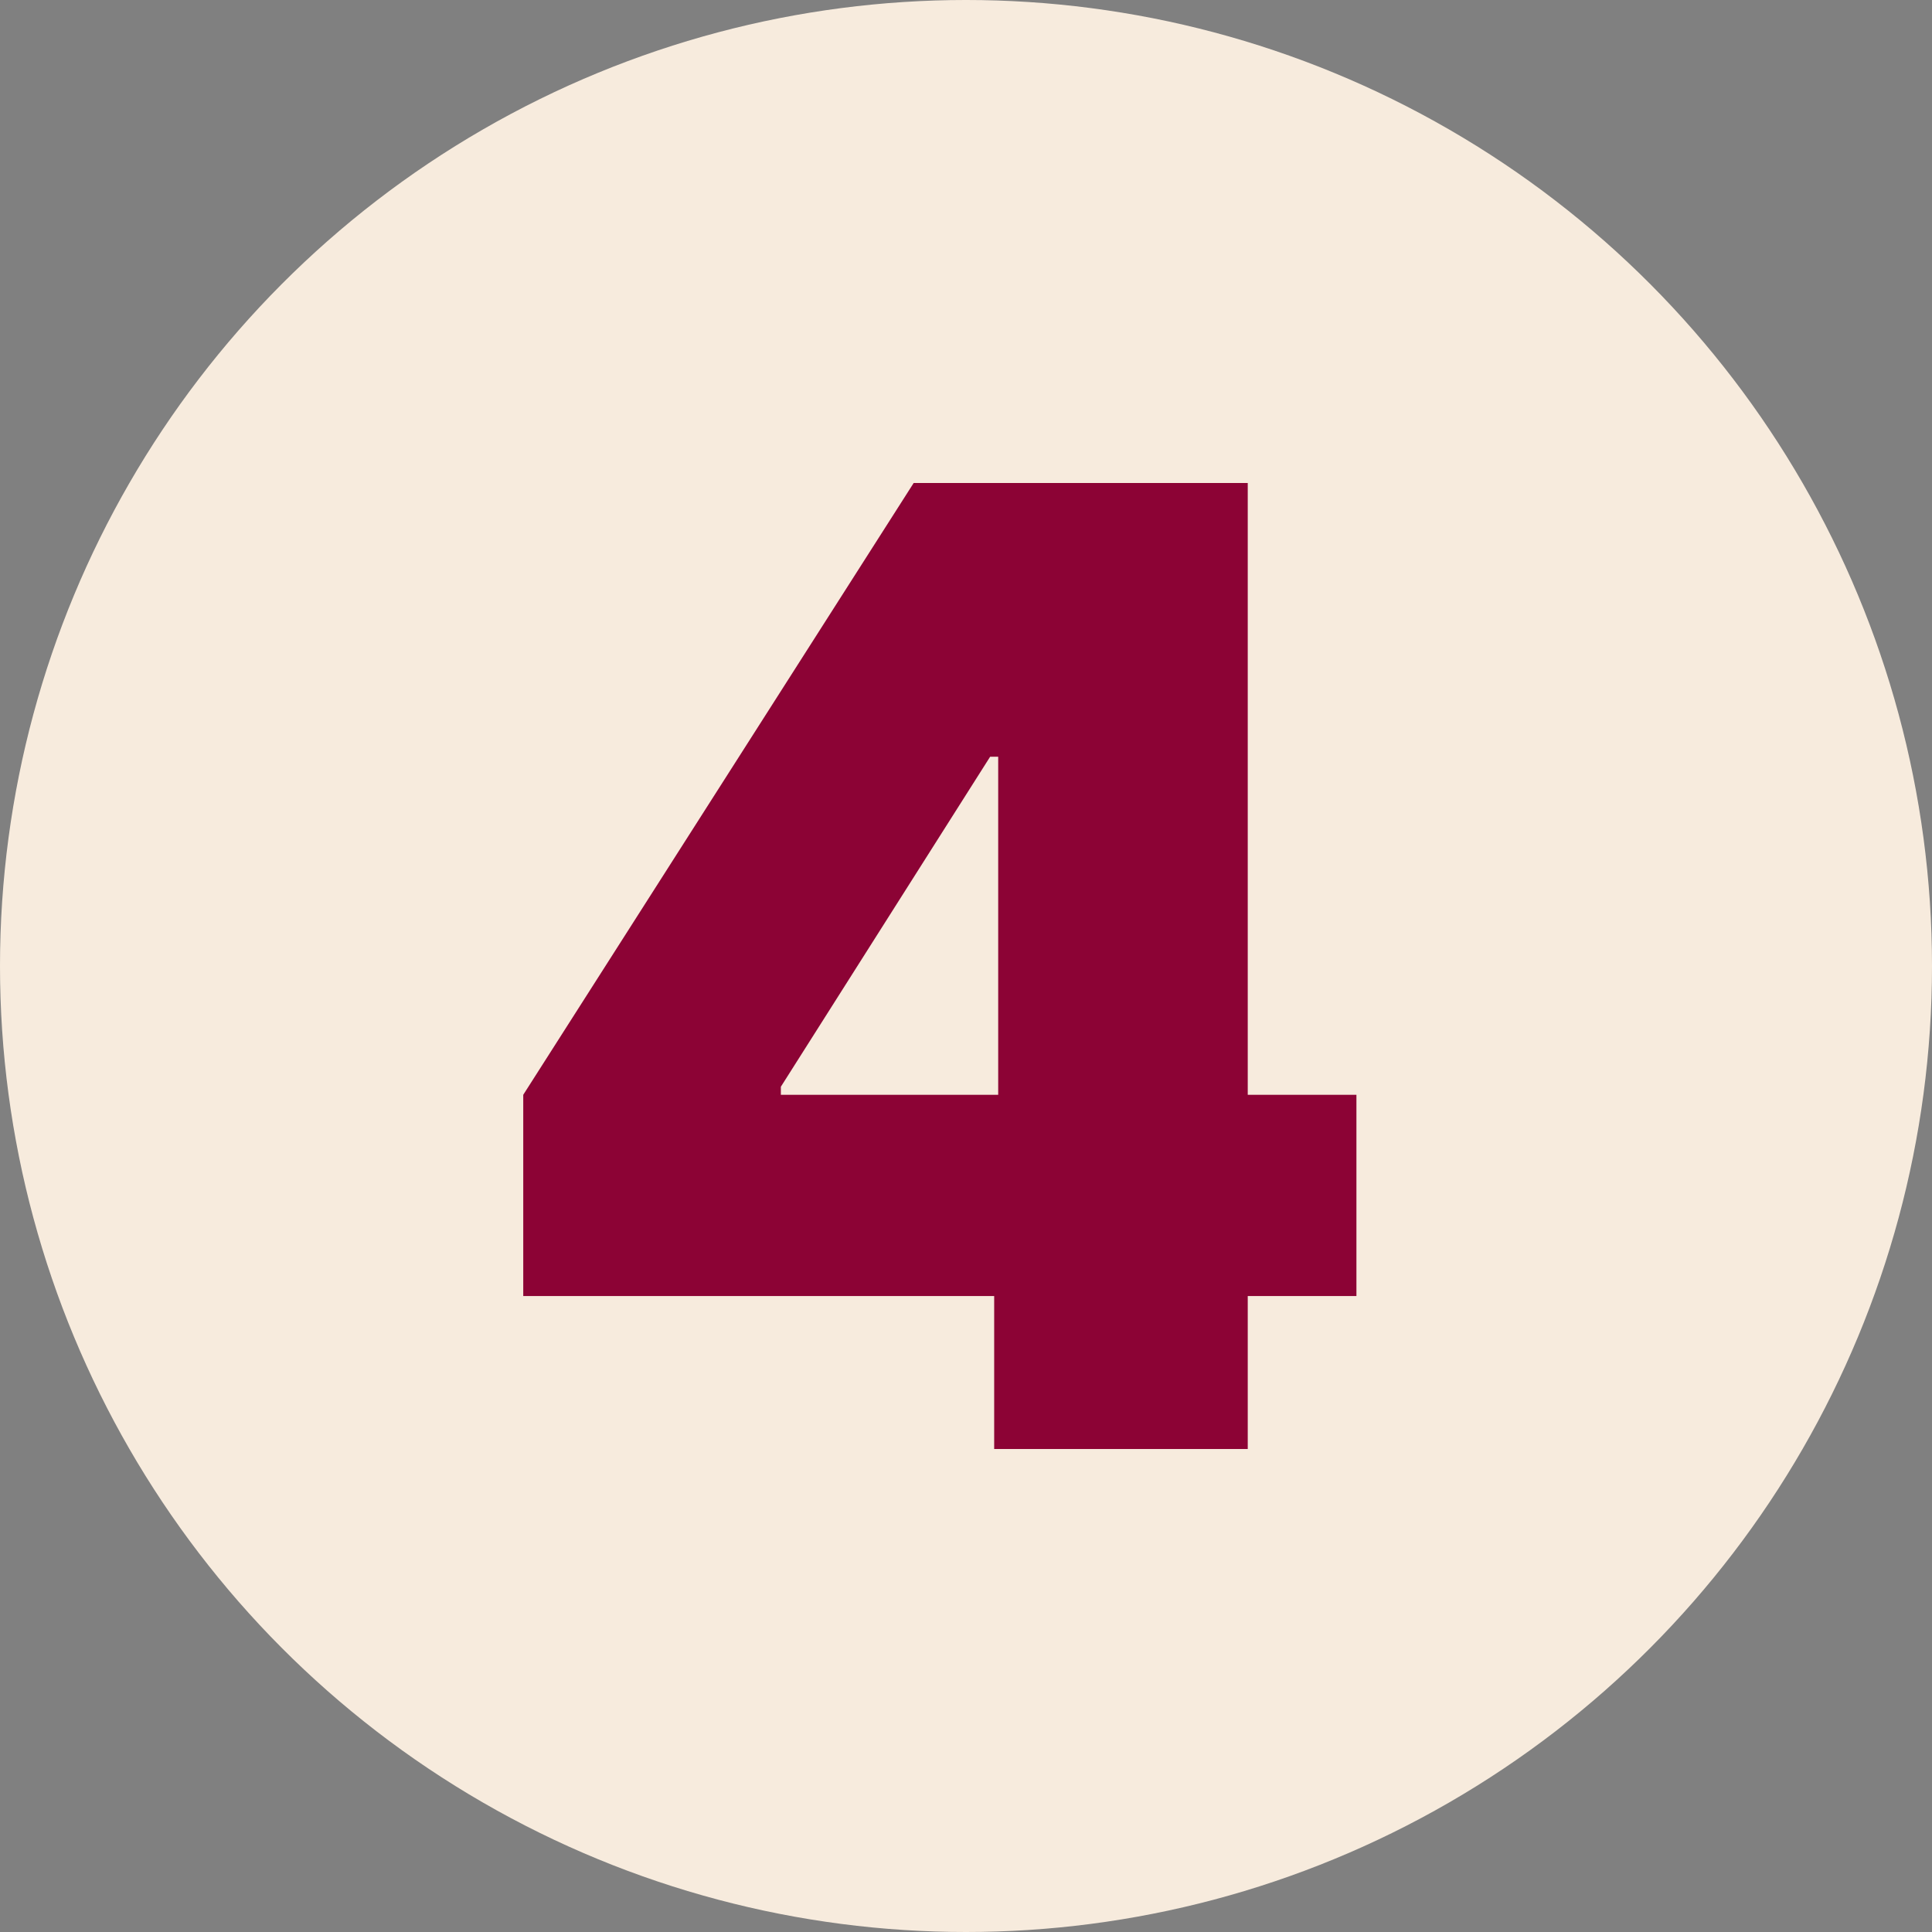 <?xml version="1.0" encoding="UTF-8"?> <svg xmlns="http://www.w3.org/2000/svg" fill="none" viewBox="0 0 48 48"><rect x="0" y="0" width="48" height="48" fill="#808080" stroke="none"/><circle cx="24" cy="24" r="24" fill="#F7EBDD"></circle><path fill="#8C0335" d="M13 32.3v-5.1L22.7 12h4.6v6.8h-2.7L19.4 27v.2h14.3v5H13ZM24.7 36v-5.3l.1-2.2V12H31v24h-6.2Z"></path></svg> 